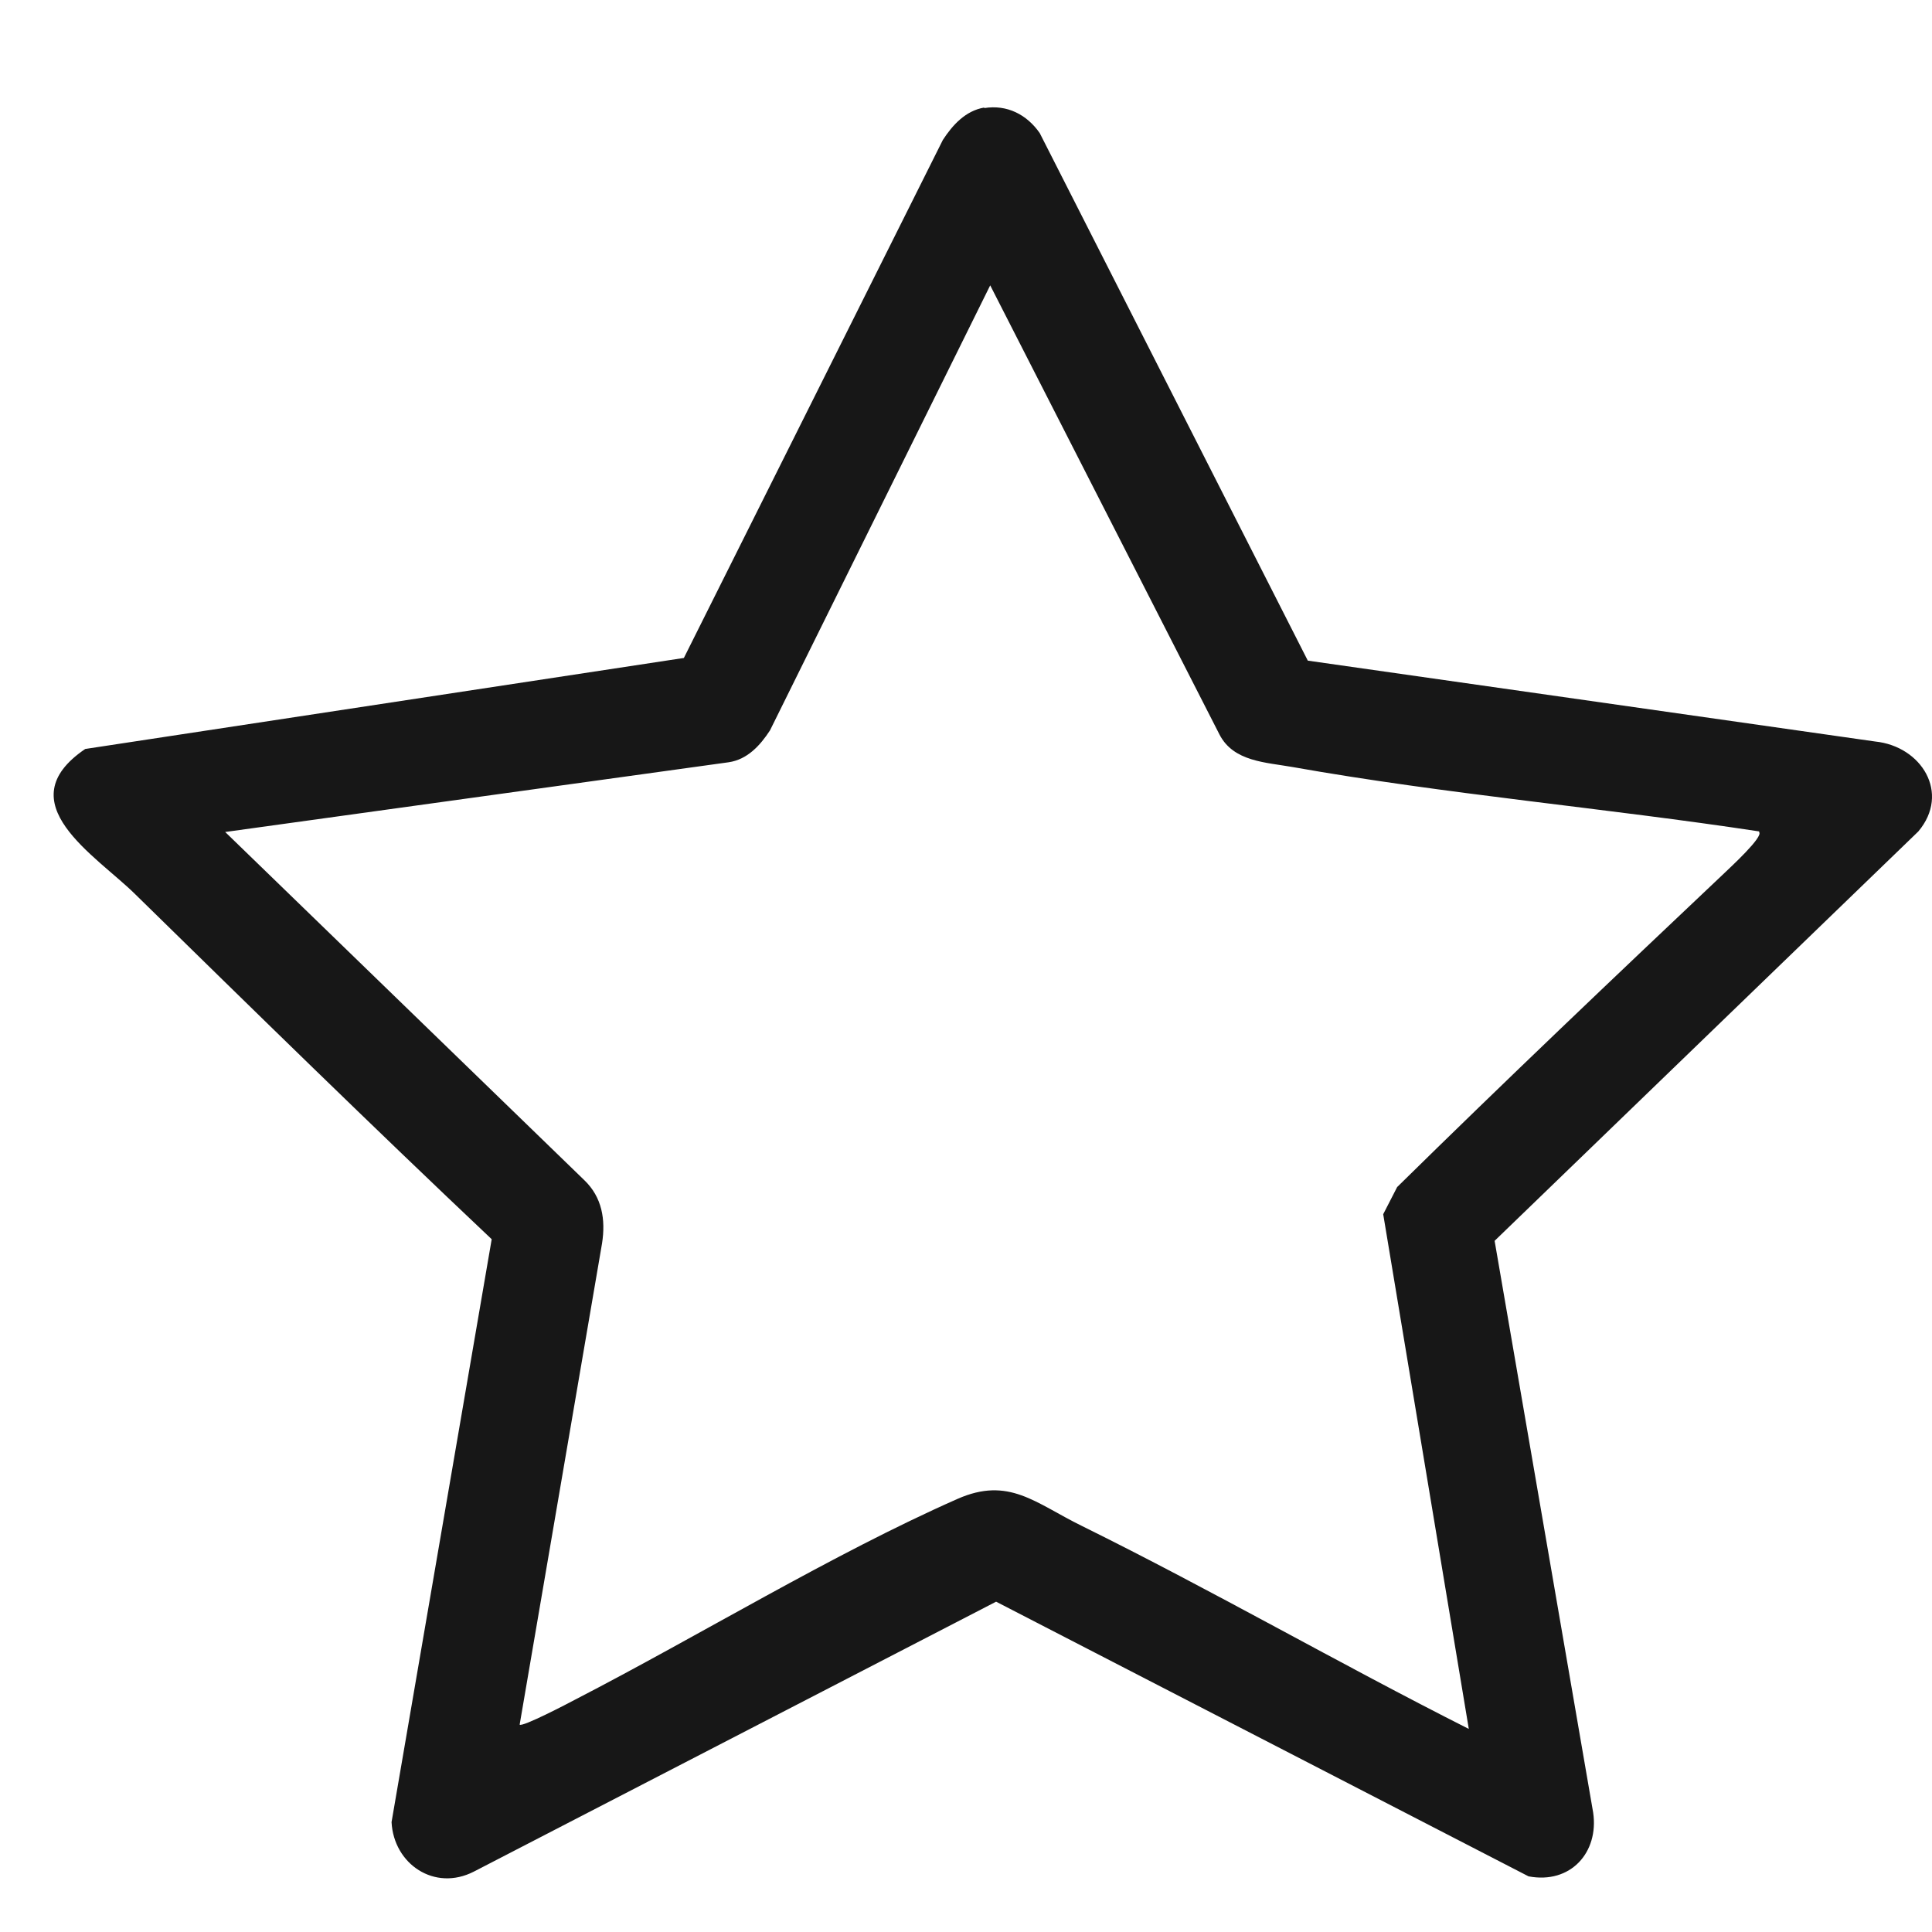 <svg xmlns="http://www.w3.org/2000/svg" fill="none" viewBox="0 0 36 36" height="36" width="36">
<path fill="#171717" d="M18.34 2.014C18.762 1.945 19.133 2.133 19.374 2.48L24.369 12.31L34.942 13.817C35.805 13.906 36.347 14.779 35.745 15.493L27.85 23.121L29.686 33.773C29.796 34.517 29.265 35.112 28.482 34.963L18.561 29.845L8.831 34.874C8.098 35.251 7.336 34.735 7.296 33.952L9.162 23.091C6.925 20.978 4.728 18.826 2.521 16.664C1.789 15.94 0.113 14.958 1.588 13.956L12.743 12.26L17.568 2.609C17.748 2.332 17.989 2.064 18.34 2.004V2.014ZM32.785 15.493C29.917 15.057 26.937 14.799 24.088 14.293C23.587 14.204 22.985 14.194 22.724 13.688L18.451 5.317L14.348 13.609C14.167 13.887 13.927 14.154 13.575 14.204L4.196 15.503L10.887 21.99C11.218 22.307 11.288 22.724 11.218 23.17L9.683 32.136C9.733 32.186 10.586 31.74 10.717 31.67C13.024 30.48 15.502 28.963 17.839 27.931C18.802 27.505 19.293 28.011 20.166 28.437C22.594 29.637 24.951 30.996 27.369 32.216L25.774 22.625L26.034 22.119C28.041 20.145 30.087 18.201 32.133 16.267C32.224 16.178 32.876 15.583 32.776 15.503L32.785 15.493Z"></path>
</svg>
